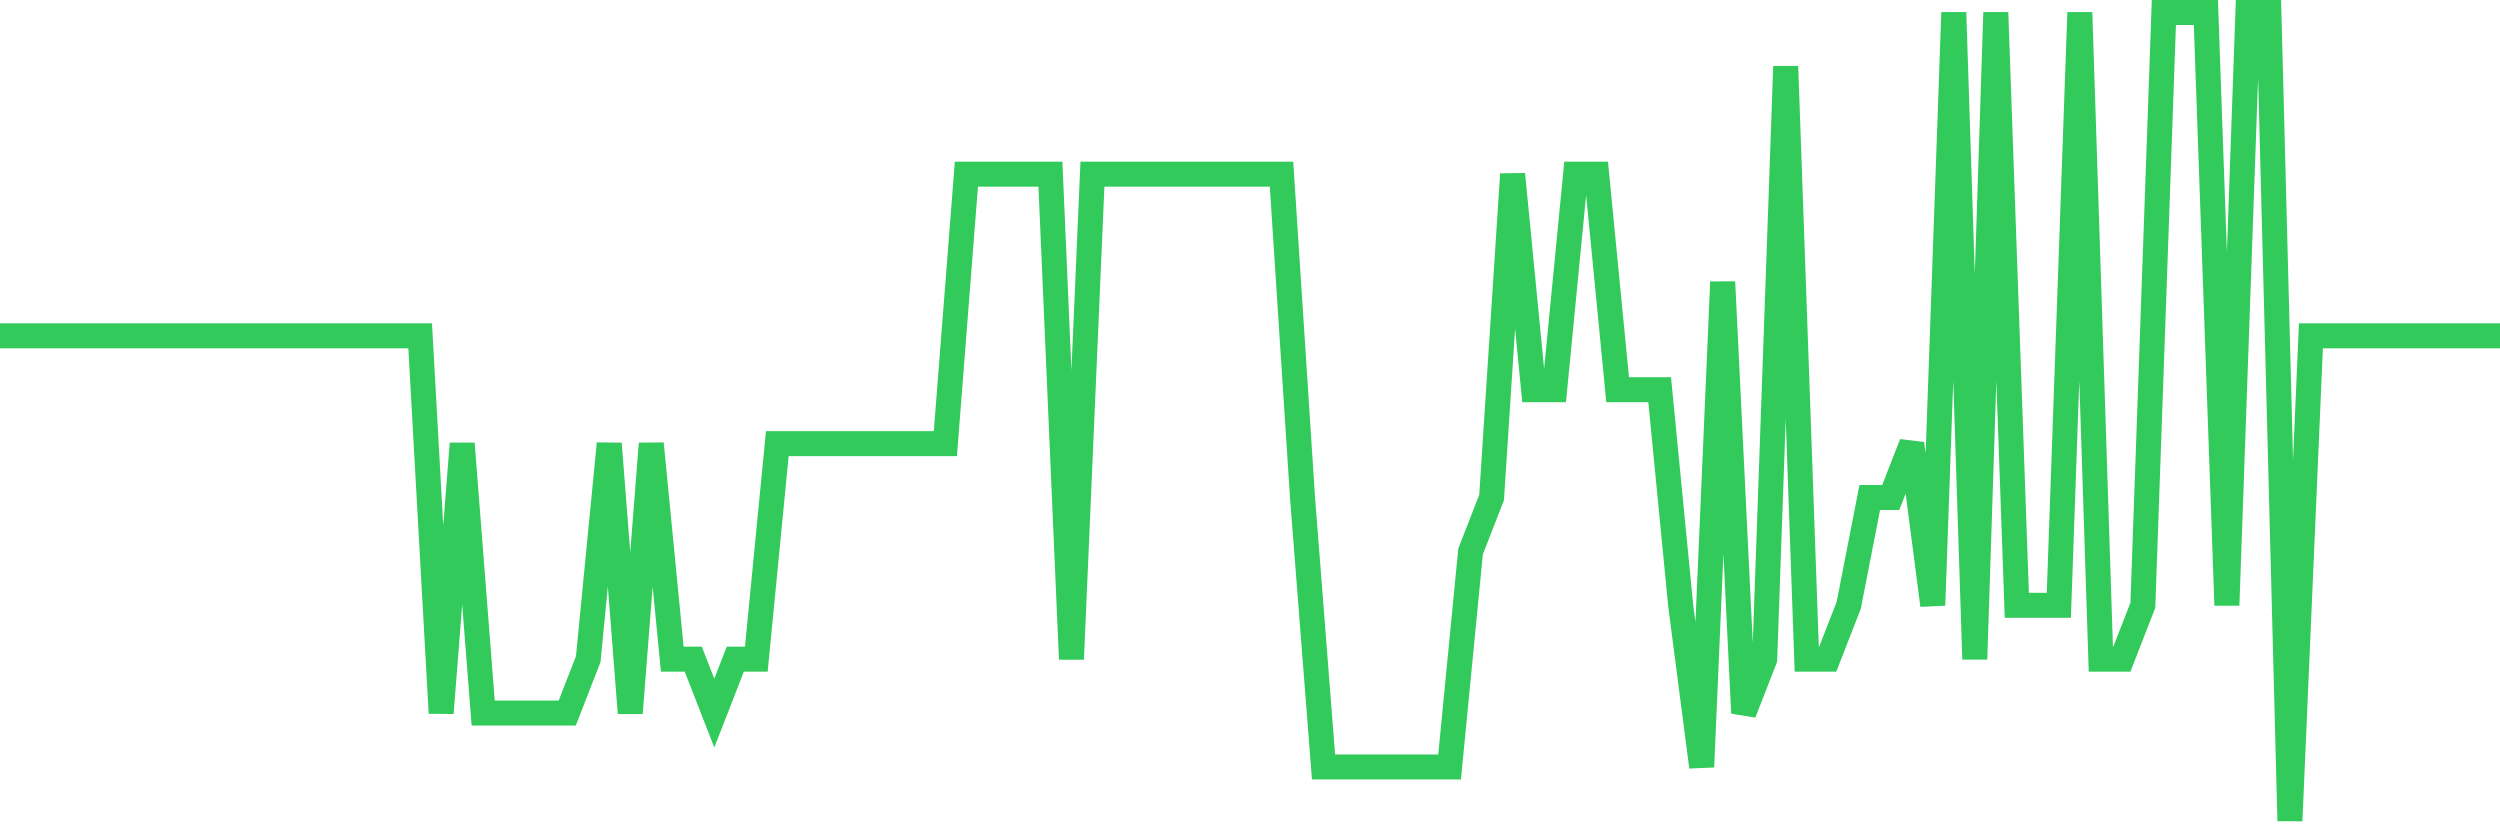 <svg
  xmlns="http://www.w3.org/2000/svg"
  xmlns:xlink="http://www.w3.org/1999/xlink"
  width="120"
  height="40"
  viewBox="0 0 120 40"
  preserveAspectRatio="none"
>
  <polyline
    points="0,16.12 1.008,16.12 2.017,16.12 3.025,16.12 4.034,16.12 5.042,16.12 6.05,16.12 7.059,16.12 8.067,16.12 9.076,16.12 10.084,16.12 11.092,16.12 12.101,16.12 13.109,16.12 14.118,16.12 15.126,16.12 16.134,16.12 17.143,16.12 18.151,16.12 19.16,16.12 20.168,16.12 21.176,34.227 22.185,21.293 23.193,34.227 24.202,34.227 25.21,34.227 26.218,34.227 27.227,34.227 28.235,31.64 29.244,21.293 30.252,34.227 31.261,21.293 32.269,31.64 33.277,31.64 34.286,34.227 35.294,31.64 36.303,31.64 37.311,21.293 38.319,21.293 39.328,21.293 40.336,21.293 41.345,21.293 42.353,21.293 43.361,21.293 44.37,21.293 45.378,21.293 46.387,8.36 47.395,8.36 48.403,8.36 49.412,8.36 50.42,8.36 51.429,31.64 52.437,8.36 53.445,8.36 54.454,8.36 55.462,8.36 56.471,8.36 57.479,8.36 58.487,8.36 59.496,8.36 60.504,8.36 61.513,8.36 62.521,23.88 63.529,36.813 64.538,36.813 65.546,36.813 66.555,36.813 67.563,36.813 68.571,36.813 69.58,36.813 70.588,26.467 71.597,23.88 72.605,8.36 73.613,18.707 74.622,18.707 75.63,8.36 76.639,8.36 77.647,18.707 78.655,18.707 79.664,18.707 80.672,29.053 81.681,36.813 82.689,13.533 83.697,34.227 84.706,31.64 85.714,3.187 86.723,31.64 87.731,31.64 88.739,29.053 89.748,23.88 90.756,23.88 91.765,21.293 92.773,29.053 93.782,0.6 94.79,31.64 95.798,0.6 96.807,29.053 97.815,29.053 98.824,29.053 99.832,0.6 100.84,31.64 101.849,31.64 102.857,29.053 103.866,0.6 104.874,0.6 105.882,0.6 106.891,29.053 107.899,0.6 108.908,0.6 109.916,39.4 110.924,16.12 111.933,16.12 112.941,16.12 113.95,16.12 114.958,16.12 115.966,16.12 116.975,16.12 117.983,16.12 118.992,16.12 120,16.12"
    fill="none"
    stroke="#32ca5b"
    stroke-width="1.2"
  >
  </polyline>
</svg>